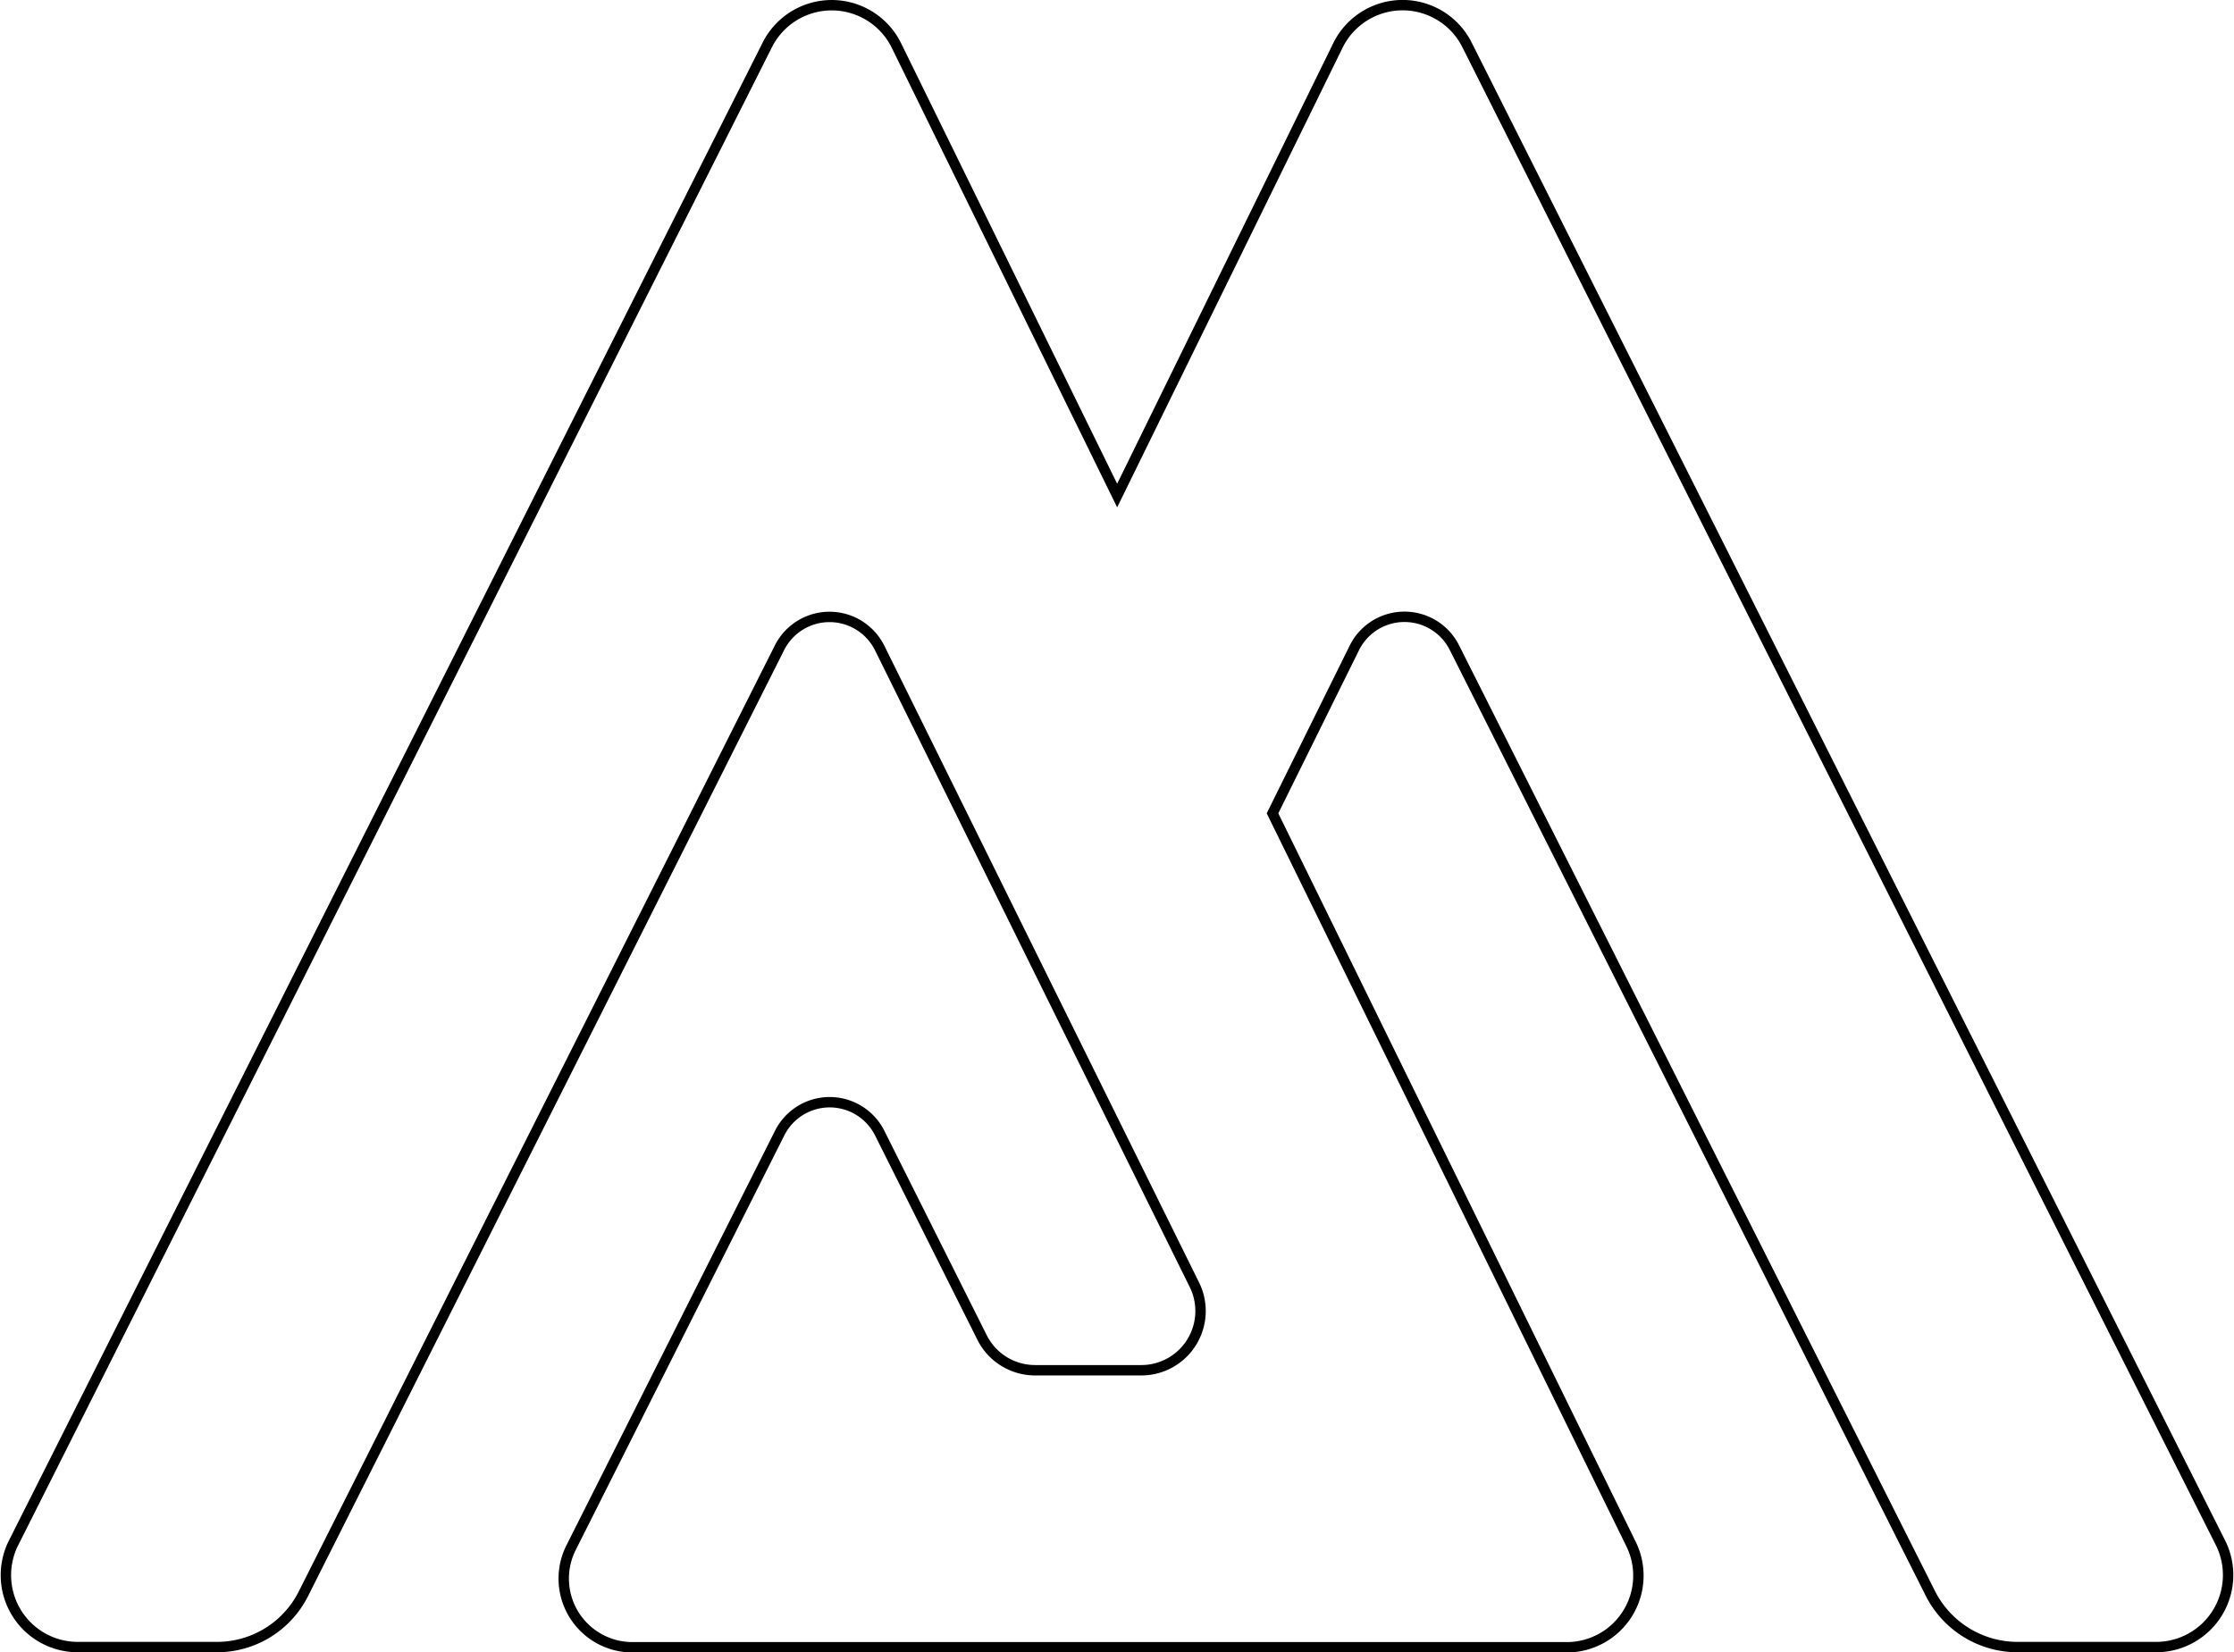 <svg xmlns="http://www.w3.org/2000/svg" width="214.951" height="159.018" viewBox="0 0 214.951 159.018">
  <g id="Motus" transform="translate(-24.848 -18.277)">
    <path id="Path_16" data-name="Path 16" d="M232.32,176.781H218.947a9.406,9.406,0,0,1-8.345-5.128l-45.82-91.065a5.379,5.379,0,0,0-9.638.072l-7.857,15.886,34.487,70.3A6.892,6.892,0,0,1,175.6,176.8H85.7a6.613,6.613,0,0,1-5.9-9.595l20.066-39.888a5.383,5.383,0,0,1,9.638.029l9.839,19.649a5.709,5.709,0,0,0,5.1,3.146h10.227a5.7,5.7,0,0,0,5.1-8.23L109.5,80.66a5.388,5.388,0,0,0-9.638-.072l-45.82,91.065a9.315,9.315,0,0,1-8.345,5.128H32.321a6.919,6.919,0,0,1-6.176-10.011L98.681,22.587a6.939,6.939,0,0,1,12.4.029l21.258,43.349,21.258-43.349a6.934,6.934,0,0,1,12.4-.029L238.51,166.769A6.931,6.931,0,0,1,232.32,176.781Z" transform="translate(0 0)" fill="none" stroke="#000" stroke-width="1"/>
  </g>
</svg>
